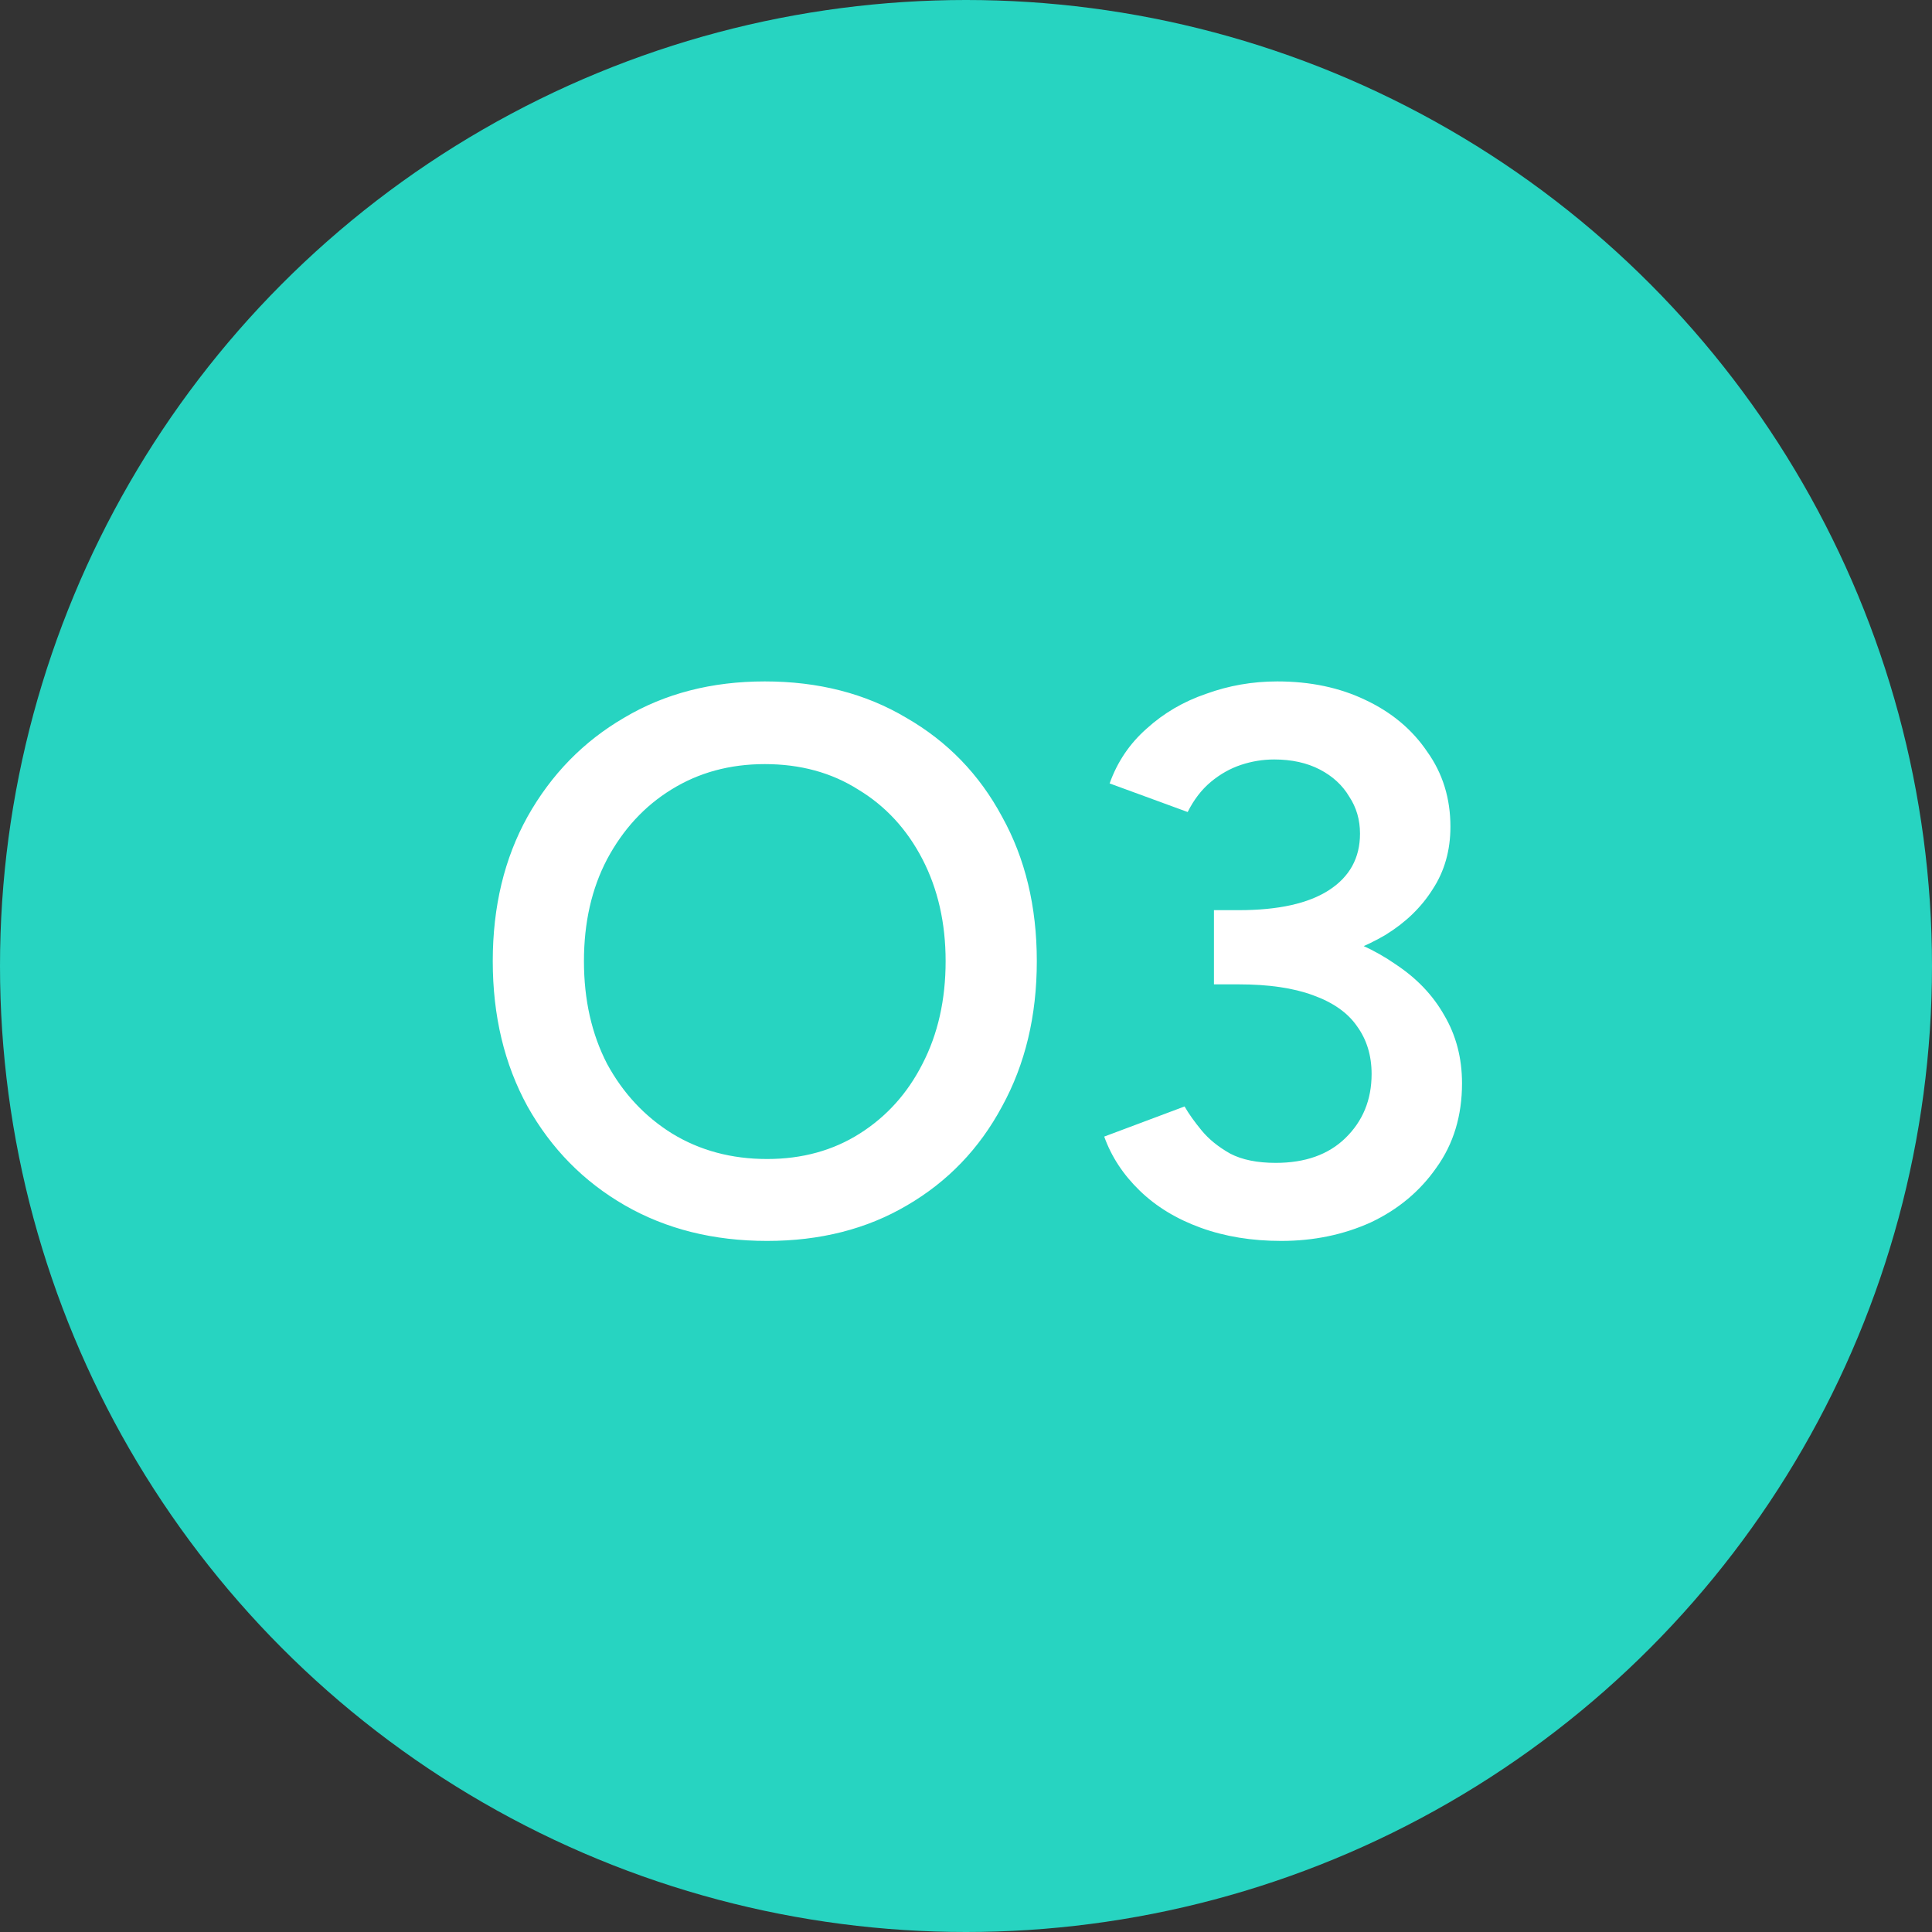 <svg width="80" height="80" viewBox="0 0 80 80" fill="none" xmlns="http://www.w3.org/2000/svg">
<rect x="0" y="0" width="80" height="80" fill="#333333" stroke="none"/>
<circle cx="40" cy="40" r="40" fill="#27D4C1"/>
<path d="M31.764 51.384C29.546 51.384 27.583 50.893 25.876 49.912C24.17 48.931 22.826 47.565 21.844 45.816C20.884 44.067 20.404 42.061 20.404 39.8C20.404 37.539 20.884 35.544 21.844 33.816C22.826 32.067 24.159 30.701 25.844 29.72C27.53 28.717 29.471 28.216 31.668 28.216C33.887 28.216 35.839 28.717 37.524 29.72C39.231 30.701 40.554 32.067 41.492 33.816C42.452 35.544 42.932 37.539 42.932 39.8C42.932 42.061 42.452 44.067 41.492 45.816C40.554 47.565 39.242 48.931 37.556 49.912C35.892 50.893 33.962 51.384 31.764 51.384ZM31.764 47.992C33.215 47.992 34.495 47.64 35.604 46.936C36.714 46.232 37.578 45.272 38.196 44.056C38.836 42.819 39.156 41.4 39.156 39.8C39.156 38.221 38.836 36.813 38.196 35.576C37.556 34.339 36.671 33.379 35.54 32.696C34.431 31.992 33.14 31.64 31.668 31.64C30.218 31.64 28.927 31.992 27.796 32.696C26.687 33.379 25.802 34.339 25.14 35.576C24.5 36.792 24.18 38.2 24.18 39.8C24.18 41.4 24.5 42.819 25.14 44.056C25.802 45.272 26.698 46.232 27.828 46.936C28.98 47.64 30.292 47.992 31.764 47.992ZM53.051 51.384C51.835 51.384 50.725 51.203 49.723 50.84C48.72 50.477 47.877 49.965 47.195 49.304C46.512 48.643 46.021 47.896 45.723 47.064L49.051 45.816C49.221 46.115 49.456 46.445 49.755 46.808C50.053 47.171 50.448 47.491 50.939 47.768C51.429 48.024 52.059 48.152 52.827 48.152C54.043 48.152 55.003 47.811 55.707 47.128C56.432 46.424 56.795 45.539 56.795 44.472C56.795 43.704 56.592 43.043 56.187 42.488C55.803 41.933 55.195 41.507 54.363 41.208C53.552 40.909 52.528 40.76 51.291 40.76H50.267V38.136H51.195C52.496 38.136 53.701 38.285 54.811 38.584C55.941 38.883 56.933 39.331 57.787 39.928C58.661 40.504 59.333 41.208 59.803 42.04C60.293 42.872 60.539 43.811 60.539 44.856C60.539 46.2 60.187 47.363 59.483 48.344C58.8 49.325 57.893 50.083 56.763 50.616C55.632 51.128 54.395 51.384 53.051 51.384ZM50.267 40.184V37.688H51.291C52.933 37.688 54.181 37.411 55.035 36.856C55.888 36.301 56.315 35.523 56.315 34.52C56.315 33.944 56.165 33.432 55.867 32.984C55.589 32.515 55.184 32.141 54.651 31.864C54.117 31.587 53.488 31.448 52.763 31.448C52.293 31.448 51.835 31.523 51.387 31.672C50.939 31.821 50.523 32.056 50.139 32.376C49.755 32.696 49.435 33.112 49.179 33.624L45.947 32.44C46.267 31.544 46.779 30.787 47.483 30.168C48.187 29.528 49.008 29.048 49.947 28.728C50.885 28.387 51.867 28.216 52.891 28.216C54.256 28.216 55.472 28.472 56.539 28.984C57.627 29.496 58.48 30.211 59.099 31.128C59.739 32.024 60.059 33.059 60.059 34.232C60.059 35.213 59.813 36.077 59.323 36.824C58.853 37.571 58.203 38.2 57.371 38.712C56.539 39.203 55.589 39.576 54.523 39.832C53.477 40.067 52.357 40.184 51.163 40.184H50.267Z" fill="white"/>
</svg>
